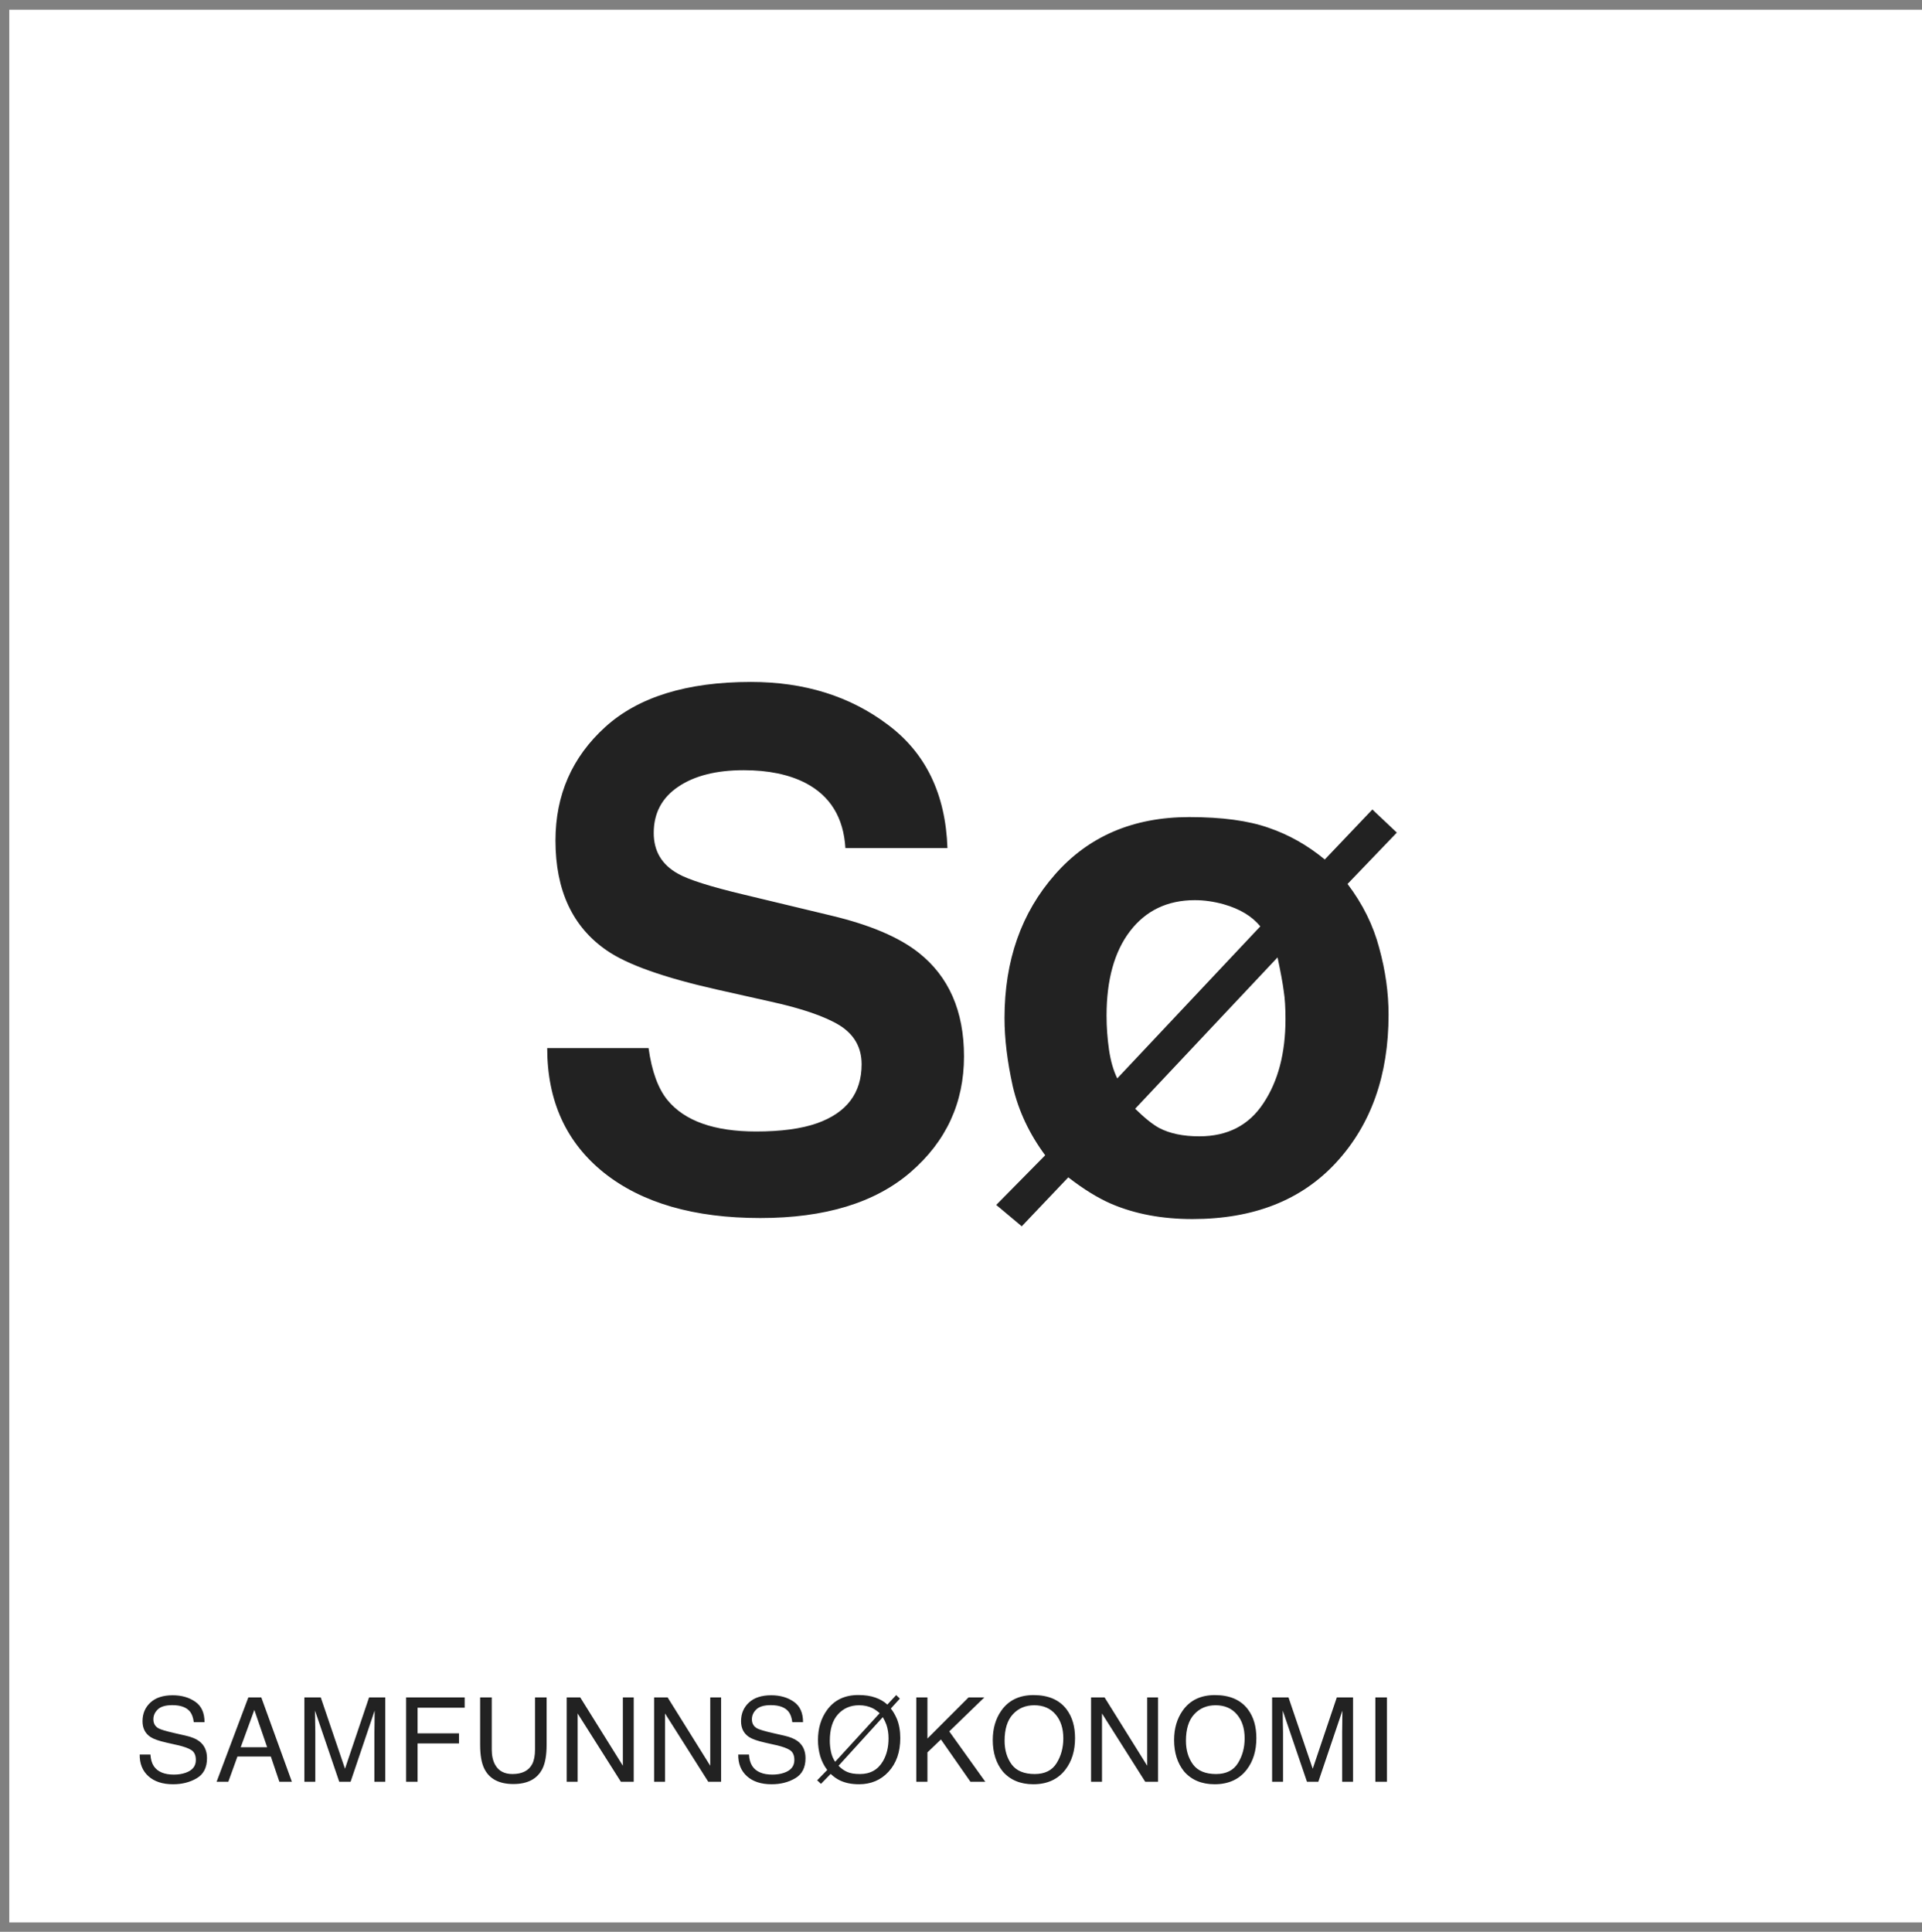 <svg width="196" height="197" viewBox="0 0 196 197" fill="none" xmlns="http://www.w3.org/2000/svg">
<rect x="0" y="0" width="196" height="197" fill="#808080" stroke="none"/>
<path d="M0.946 0.991H196V196.045H0.946V0.991Z" fill="white"/>
<path d="M66.138 106.879C66.466 109.246 67.111 111.015 68.072 112.187C69.829 114.32 72.841 115.386 77.107 115.386C79.662 115.386 81.736 115.105 83.329 114.543C86.353 113.464 87.865 111.461 87.865 108.531C87.865 106.82 87.115 105.496 85.615 104.558C84.115 103.644 81.759 102.836 78.548 102.132L73.064 100.902C67.673 99.683 63.947 98.359 61.884 96.929C58.392 94.539 56.646 90.8 56.646 85.715C56.646 81.074 58.333 77.218 61.708 74.148C65.083 71.078 70.04 69.543 76.579 69.543C82.04 69.543 86.693 70.996 90.537 73.902C94.404 76.785 96.431 80.98 96.618 86.488H86.212C86.025 83.371 84.665 81.156 82.134 79.843C80.447 78.976 78.349 78.543 75.841 78.543C73.052 78.543 70.826 79.105 69.162 80.23C67.497 81.355 66.665 82.925 66.665 84.941C66.665 86.793 67.486 88.175 69.126 89.09C70.181 89.699 72.431 90.414 75.876 91.234L84.806 93.379C88.72 94.316 91.673 95.57 93.665 97.14C96.759 99.578 98.306 103.105 98.306 107.722C98.306 112.457 96.49 116.394 92.857 119.535C89.247 122.652 84.138 124.211 77.529 124.211C70.779 124.211 65.47 122.675 61.603 119.605C57.736 116.511 55.802 112.269 55.802 106.879H66.138ZM128.523 94.468C127.68 93.437 126.438 92.687 124.797 92.218C123.789 91.937 122.805 91.796 121.844 91.796C119.055 91.796 116.852 92.851 115.234 94.96C113.641 97.046 112.844 99.918 112.844 103.574C112.844 104.722 112.926 105.871 113.09 107.019C113.254 108.168 113.535 109.152 113.934 109.972L128.523 94.468ZM115.762 113.066C116.746 114.027 117.566 114.683 118.223 115.035C119.301 115.597 120.66 115.879 122.301 115.879C125.184 115.879 127.363 114.754 128.84 112.504C130.34 110.254 131.09 107.394 131.09 103.925C131.09 102.754 131.031 101.804 130.914 101.078C130.82 100.328 130.609 99.179 130.281 97.632L115.762 113.066ZM141.602 103.468C141.602 109.656 139.82 114.683 136.258 118.55C132.719 122.394 127.832 124.316 121.598 124.316C118.504 124.316 115.75 123.8 113.336 122.769C111.977 122.183 110.512 121.281 108.941 120.062L104.195 125.054L101.594 122.875L106.586 117.812C104.969 115.632 103.867 113.289 103.281 110.781C102.719 108.25 102.438 105.929 102.438 103.82C102.438 97.96 104.148 93.085 107.57 89.195C110.992 85.281 115.563 83.324 121.281 83.324C124.609 83.324 127.305 83.687 129.367 84.414C131.43 85.117 133.34 86.195 135.098 87.648L139.949 82.55L142.445 84.906L137.418 90.144C138.965 92.183 140.043 94.363 140.652 96.683C141.285 98.98 141.602 101.242 141.602 103.468Z" fill="#222222"/>
<path d="M15.343 178.925C15.37 179.413 15.486 179.809 15.689 180.114C16.075 180.684 16.757 180.97 17.734 180.97C18.171 180.97 18.57 180.907 18.929 180.782C19.624 180.54 19.972 180.106 19.972 179.481C19.972 179.013 19.825 178.679 19.532 178.479C19.236 178.284 18.771 178.114 18.138 177.97L16.972 177.706C16.21 177.534 15.671 177.345 15.355 177.138C14.808 176.778 14.534 176.241 14.534 175.526C14.534 174.753 14.802 174.118 15.337 173.622C15.872 173.126 16.63 172.878 17.611 172.878C18.513 172.878 19.279 173.097 19.907 173.534C20.54 173.968 20.857 174.663 20.857 175.62H19.761C19.702 175.159 19.577 174.806 19.386 174.559C19.03 174.11 18.427 173.886 17.575 173.886C16.888 173.886 16.394 174.03 16.093 174.319C15.792 174.608 15.642 174.944 15.642 175.327C15.642 175.749 15.818 176.058 16.169 176.253C16.4 176.378 16.921 176.534 17.734 176.722L18.941 176.997C19.523 177.13 19.972 177.311 20.288 177.542C20.835 177.944 21.109 178.528 21.109 179.294C21.109 180.247 20.761 180.929 20.066 181.339C19.374 181.749 18.57 181.954 17.652 181.954C16.581 181.954 15.743 181.681 15.138 181.134C14.532 180.591 14.236 179.854 14.247 178.925H15.343ZM27.243 178.175L25.936 174.372L24.548 178.175H27.243ZM25.327 173.095H26.645L29.768 181.702H28.491L27.618 179.124H24.214L23.282 181.702H22.087L25.327 173.095ZM31.04 173.095H32.71L35.182 180.372L37.637 173.095H39.29V181.702H38.182V176.622C38.182 176.446 38.186 176.155 38.194 175.749C38.202 175.343 38.206 174.907 38.206 174.442L35.751 181.702H34.596L32.124 174.442V174.706C32.124 174.917 32.128 175.239 32.136 175.673C32.147 176.102 32.153 176.419 32.153 176.622V181.702H31.04V173.095ZM41.416 173.095H47.387V174.149H42.583V176.763H46.807V177.788H42.583V181.702H41.416V173.095ZM50.147 173.095V178.415C50.147 179.04 50.264 179.559 50.498 179.974C50.846 180.599 51.432 180.911 52.256 180.911C53.244 180.911 53.916 180.573 54.272 179.897C54.463 179.53 54.559 179.036 54.559 178.415V173.095H55.742V177.929C55.742 178.987 55.6 179.802 55.315 180.372C54.791 181.411 53.803 181.931 52.35 181.931C50.897 181.931 49.91 181.411 49.391 180.372C49.106 179.802 48.963 178.987 48.963 177.929V173.095H50.147ZM57.793 173.095H59.17L63.518 180.067V173.095H64.625V181.702H63.318L58.906 174.735V181.702H57.793V173.095ZM66.705 173.095H68.082L72.43 180.067V173.095H73.537V181.702H72.23L67.818 174.735V181.702H66.705V173.095ZM76.379 178.925C76.406 179.413 76.521 179.809 76.724 180.114C77.111 180.684 77.793 180.97 78.769 180.97C79.207 180.97 79.605 180.907 79.964 180.782C80.66 180.54 81.007 180.106 81.007 179.481C81.007 179.013 80.861 178.679 80.568 178.479C80.271 178.284 79.806 178.114 79.173 177.97L78.007 177.706C77.246 177.534 76.707 177.345 76.39 177.138C75.843 176.778 75.57 176.241 75.57 175.526C75.57 174.753 75.837 174.118 76.373 173.622C76.908 173.126 77.666 172.878 78.646 172.878C79.548 172.878 80.314 173.097 80.943 173.534C81.576 173.968 81.892 174.663 81.892 175.62H80.796C80.738 175.159 80.613 174.806 80.421 174.559C80.066 174.11 79.462 173.886 78.611 173.886C77.923 173.886 77.429 174.03 77.129 174.319C76.828 174.608 76.677 174.944 76.677 175.327C76.677 175.749 76.853 176.058 77.205 176.253C77.435 176.378 77.957 176.534 78.769 176.722L79.976 176.997C80.558 177.13 81.007 177.311 81.324 177.542C81.871 177.944 82.144 178.528 82.144 179.294C82.144 180.247 81.796 180.929 81.101 181.339C80.41 181.749 79.605 181.954 78.687 181.954C77.617 181.954 76.779 181.681 76.173 181.134C75.568 180.591 75.271 179.854 75.283 178.925H76.379ZM85.513 180.067C85.775 180.341 86.066 180.55 86.386 180.694C86.706 180.839 87.146 180.911 87.704 180.911C88.751 180.911 89.531 180.474 90.042 179.599C90.421 178.95 90.611 178.173 90.611 177.267C90.611 176.759 90.536 176.292 90.388 175.866C90.306 175.636 90.185 175.384 90.025 175.11L85.513 180.067ZM83.72 181.913L83.333 181.55L84.359 180.495C84.038 180.077 83.8 179.608 83.644 179.089C83.492 178.565 83.415 178.017 83.415 177.442C83.415 176.255 83.72 175.239 84.329 174.395C85.072 173.368 86.136 172.854 87.523 172.854C88.214 172.854 88.8 172.942 89.281 173.118C89.765 173.29 90.167 173.526 90.488 173.827L91.39 172.86L91.765 173.218L90.845 174.231C91.068 174.505 91.271 174.851 91.454 175.268C91.689 175.843 91.806 176.503 91.806 177.249C91.806 178.671 91.406 179.815 90.605 180.683C89.823 181.53 88.822 181.954 87.599 181.954C86.868 181.954 86.236 181.831 85.701 181.585C85.361 181.429 85.031 181.2 84.71 180.899L83.72 181.913ZM89.708 174.706C89.447 174.476 89.204 174.306 88.982 174.196C88.579 173.997 88.12 173.897 87.605 173.897C86.726 173.897 86.009 174.206 85.454 174.823C84.9 175.436 84.622 176.335 84.622 177.518C84.622 177.89 84.661 178.263 84.74 178.638C84.818 179.013 84.96 179.354 85.167 179.663L89.708 174.706ZM93.441 173.095H94.577V177.29L98.772 173.095H100.384L96.804 176.563L100.483 181.702H98.966L95.954 177.384L94.577 178.702V181.702H93.441V173.095ZM105.399 172.86C106.919 172.86 108.044 173.349 108.774 174.325C109.345 175.087 109.63 176.061 109.63 177.249C109.63 178.534 109.304 179.602 108.651 180.454C107.886 181.454 106.794 181.954 105.376 181.954C104.052 181.954 103.011 181.517 102.253 180.642C101.577 179.798 101.239 178.731 101.239 177.442C101.239 176.278 101.528 175.282 102.106 174.454C102.848 173.392 103.946 172.86 105.399 172.86ZM105.516 180.911C106.544 180.911 107.286 180.544 107.743 179.809C108.204 179.071 108.434 178.224 108.434 177.267C108.434 176.255 108.169 175.44 107.638 174.823C107.11 174.206 106.388 173.897 105.47 173.897C104.579 173.897 103.852 174.204 103.29 174.817C102.727 175.427 102.446 176.327 102.446 177.518C102.446 178.472 102.686 179.276 103.167 179.933C103.651 180.585 104.434 180.911 105.516 180.911ZM111.264 173.095H112.641L116.989 180.067V173.095H118.096V181.702H116.79L112.378 174.735V181.702H111.264V173.095ZM123.891 172.86C125.41 172.86 126.535 173.349 127.266 174.325C127.836 175.087 128.121 176.061 128.121 177.249C128.121 178.534 127.795 179.602 127.143 180.454C126.377 181.454 125.285 181.954 123.868 181.954C122.543 181.954 121.502 181.517 120.744 180.642C120.069 179.798 119.731 178.731 119.731 177.442C119.731 176.278 120.02 175.282 120.598 174.454C121.34 173.392 122.438 172.86 123.891 172.86ZM124.008 180.911C125.035 180.911 125.778 180.544 126.235 179.809C126.696 179.071 126.926 178.224 126.926 177.267C126.926 176.255 126.66 175.44 126.129 174.823C125.602 174.206 124.879 173.897 123.961 173.897C123.071 173.897 122.344 174.204 121.782 174.817C121.219 175.427 120.938 176.327 120.938 177.518C120.938 178.472 121.178 179.276 121.659 179.933C122.143 180.585 122.926 180.911 124.008 180.911ZM129.727 173.095H131.397L133.869 180.372L136.324 173.095H137.977V181.702H136.869V176.622C136.869 176.446 136.873 176.155 136.881 175.749C136.889 175.343 136.893 174.907 136.893 174.442L134.438 181.702H133.283L130.811 174.442V174.706C130.811 174.917 130.815 175.239 130.822 175.673C130.834 176.102 130.84 176.419 130.84 176.622V181.702H129.727V173.095ZM140.256 173.095H141.433V181.702H140.256V173.095Z" fill="#222222"/>
</svg>
